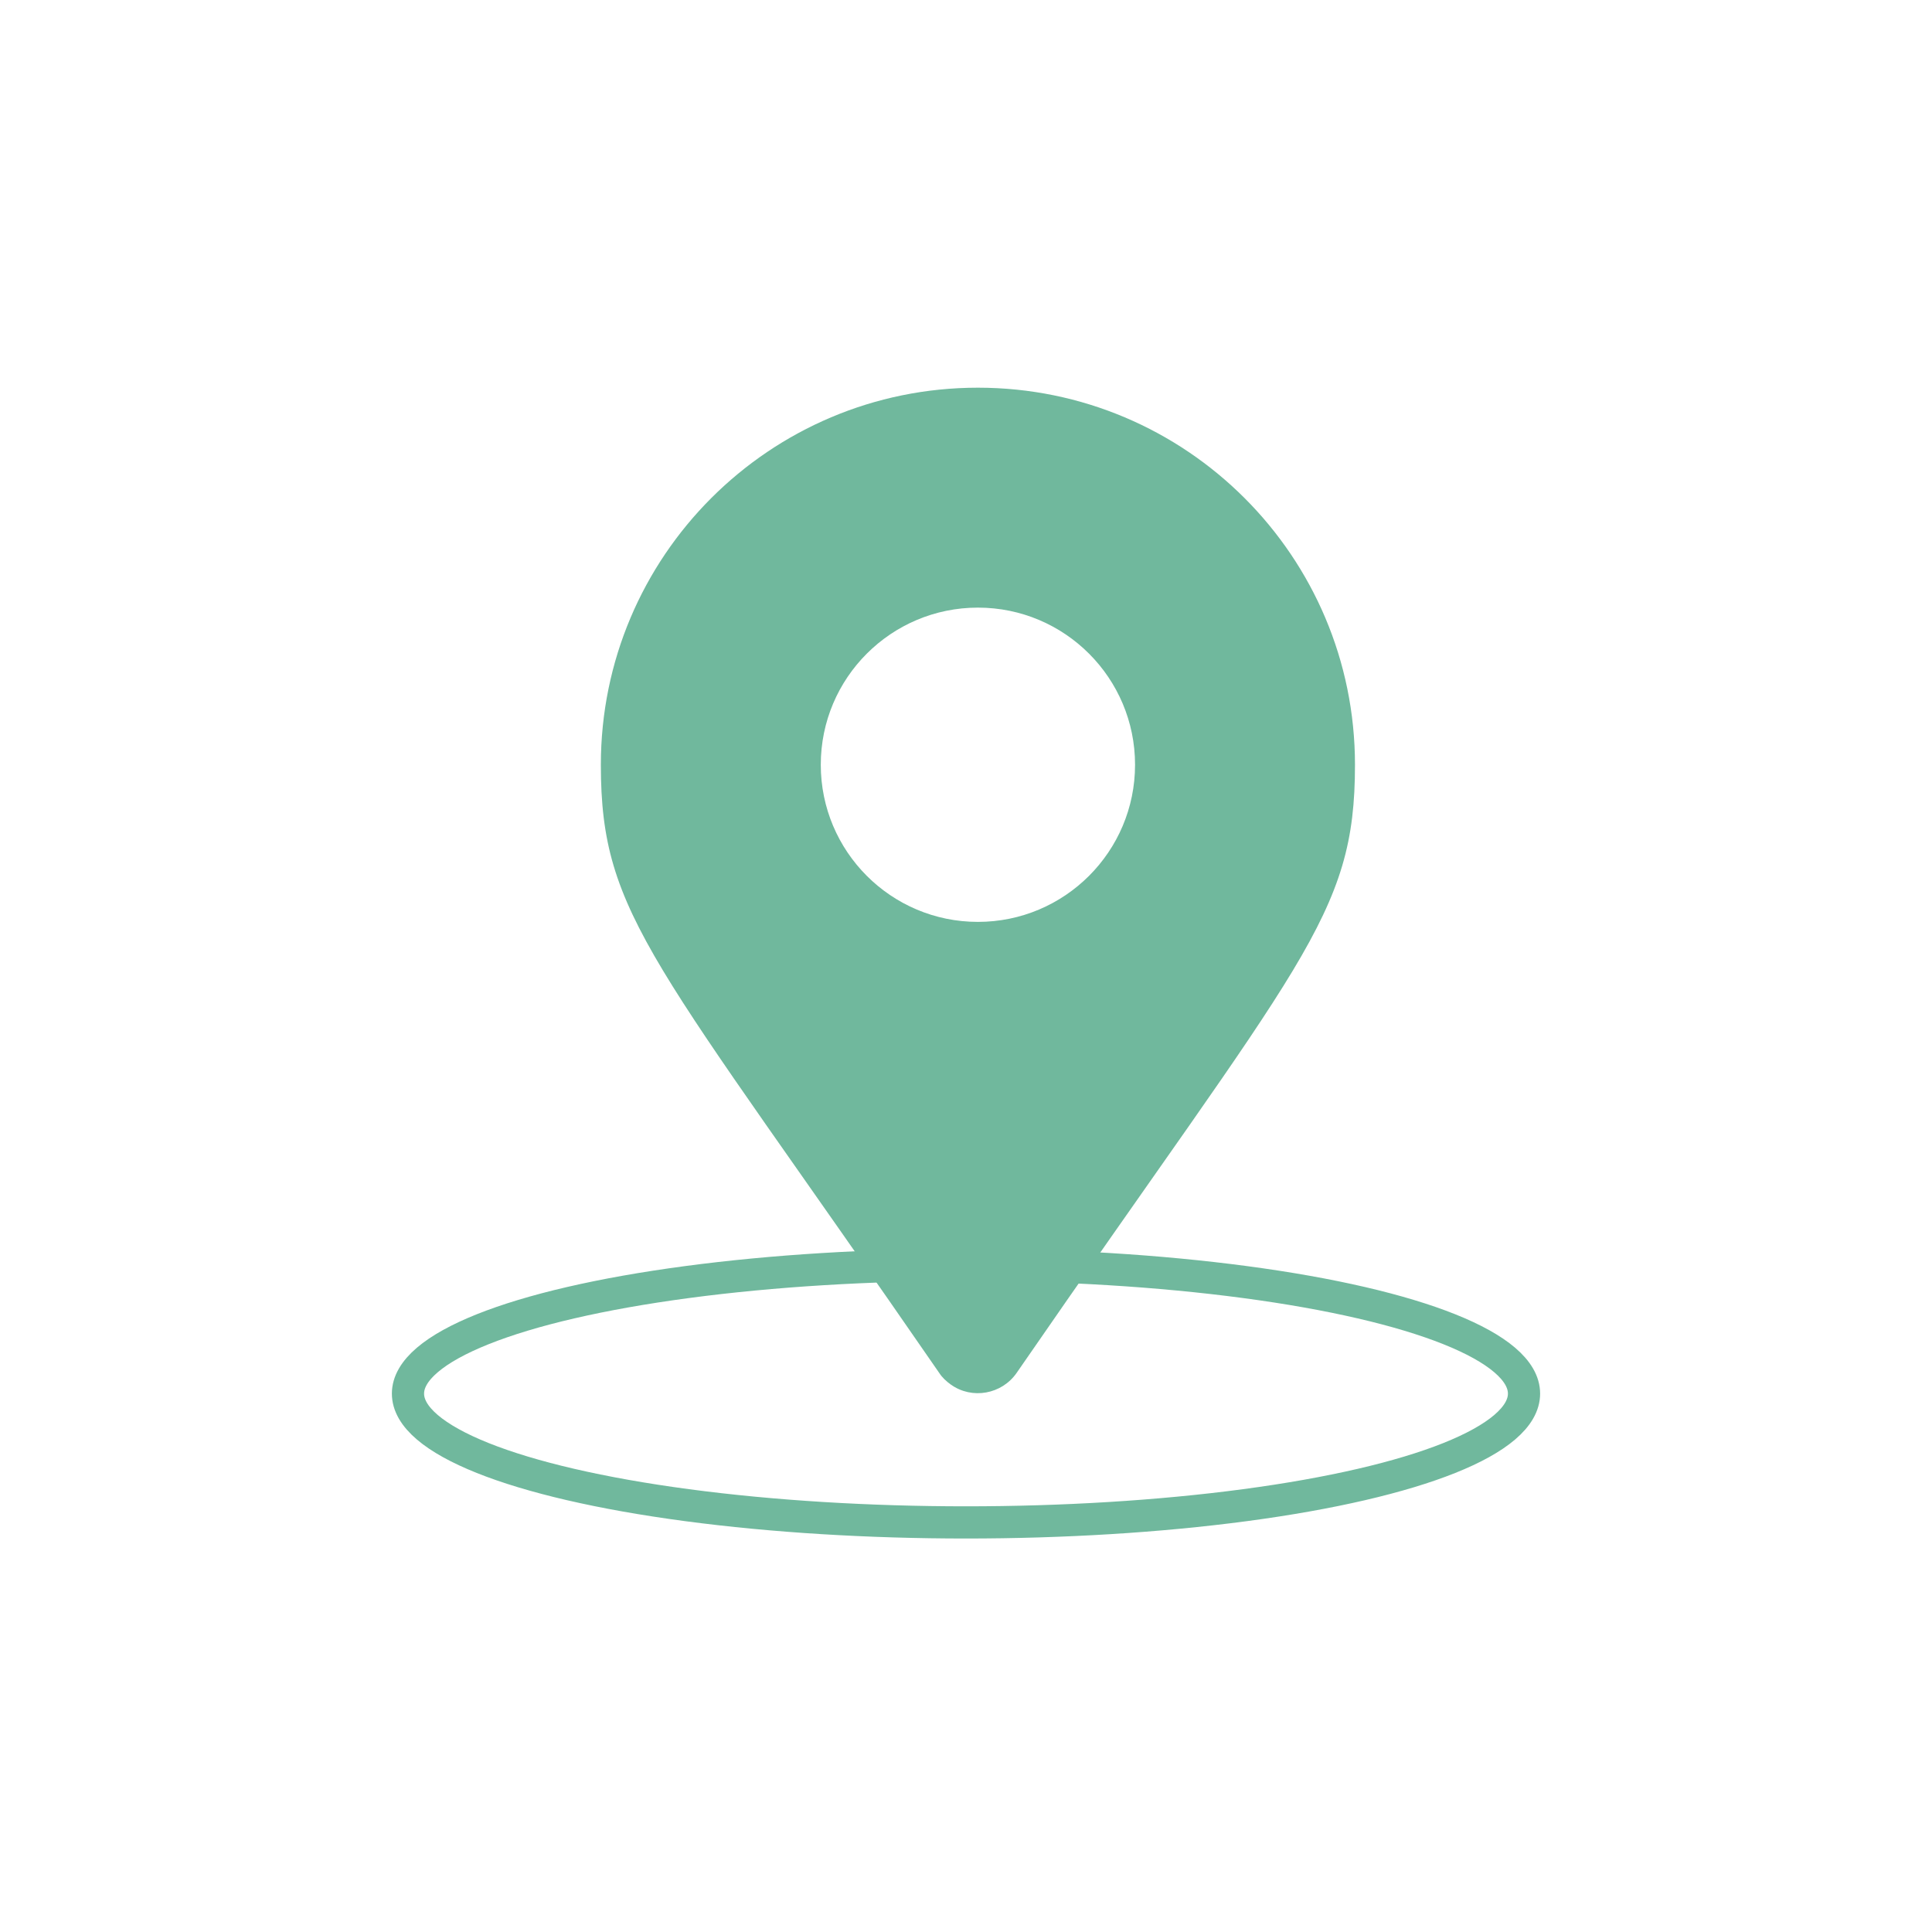 <?xml version="1.0" encoding="UTF-8"?><svg id="_レイヤー_1" xmlns="http://www.w3.org/2000/svg" viewBox="0 0 60 60"><defs><style>.cls-1,.cls-2{fill:none;}.cls-3{fill:#70b89d;}.cls-2{stroke:#70b89d;}</style></defs><g id="_グループ_1674"><g id="_楕円形_33"><ellipse class="cls-1" cx="30" cy="43.28" rx="18" ry="4.67"/><ellipse class="cls-2" cx="30" cy="43.28" rx="17.33" ry="4"/></g><path id="Icon_awesome-map-marker-alt" class="cls-3" d="M29.17,42.64c-8.86-12.85-10.51-14.17-10.51-18.89,0-6.47,5.24-11.71,11.71-11.71,6.47,0,11.71,5.24,11.71,11.71,0,4.72-1.65,6.04-10.51,18.89-.46,.66-1.38,.83-2.04,.36-.14-.1-.27-.22-.36-.36h0Zm1.2-14.01c2.69,0,4.88-2.18,4.88-4.88,0-2.69-2.18-4.88-4.88-4.88-2.69,0-4.88,2.18-4.88,4.88,0,0,0,0,0,0,0,2.69,2.18,4.88,4.88,4.88h0Z"/></g></svg>